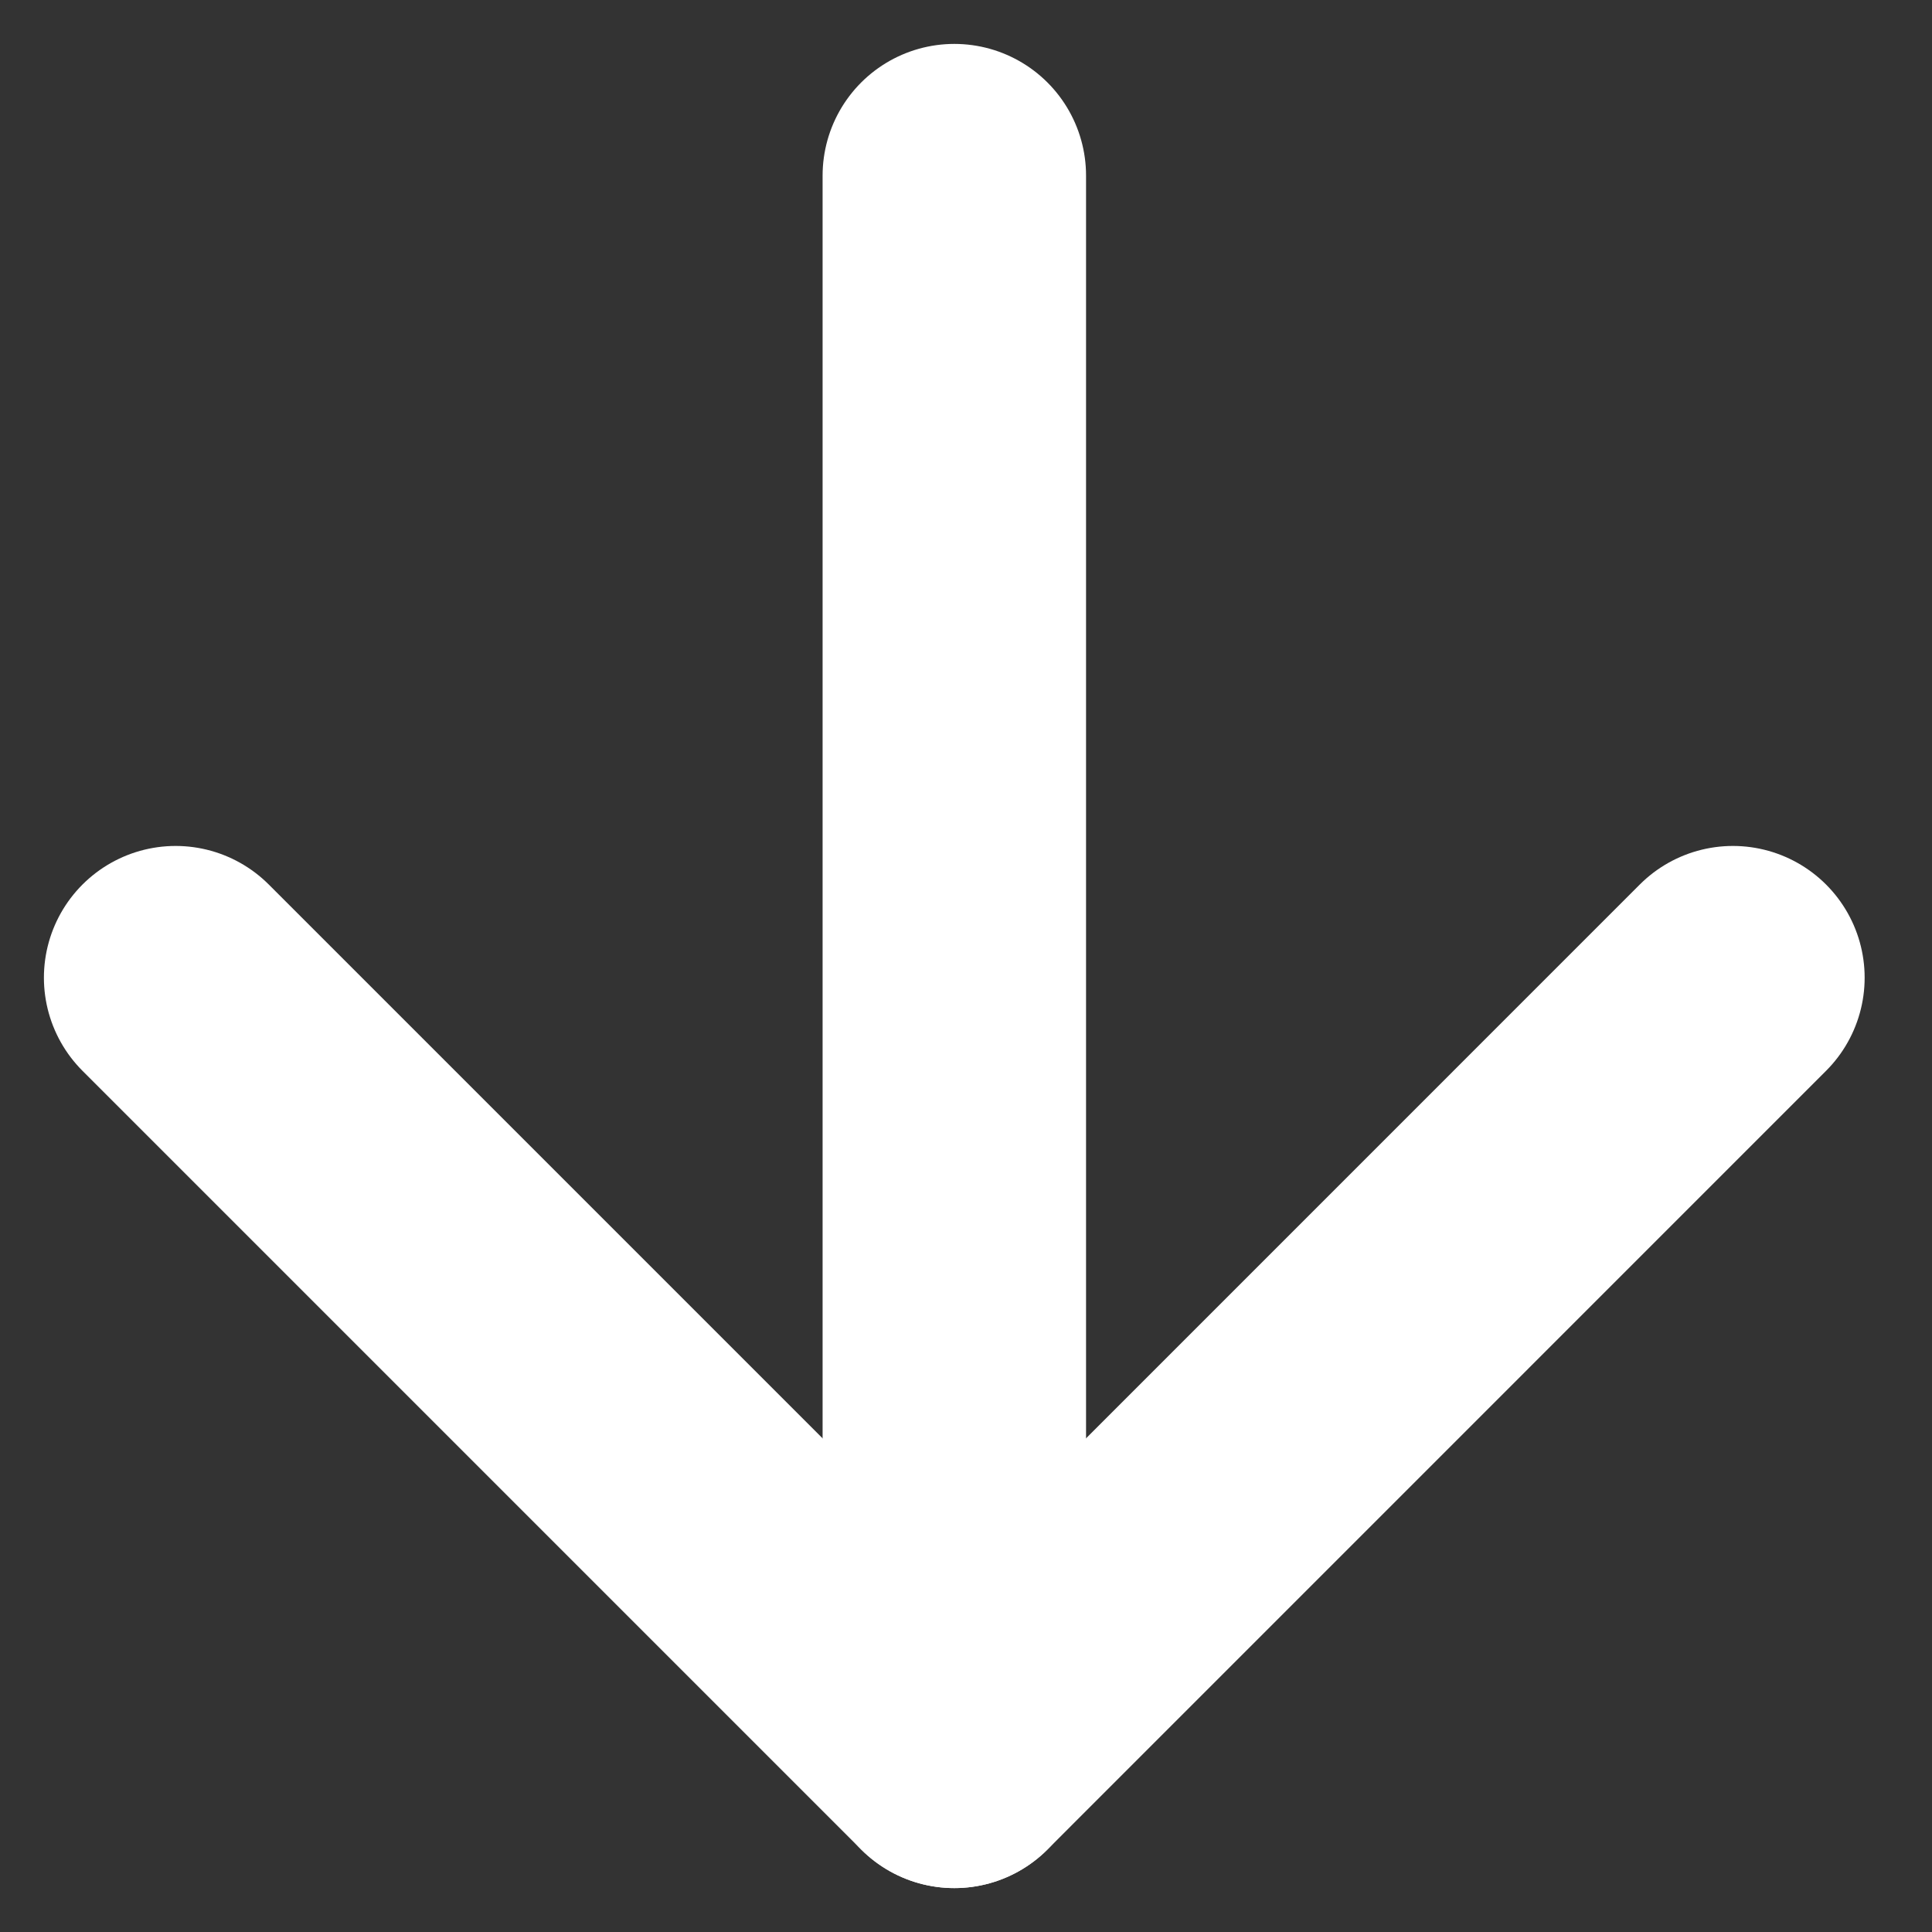 <svg width="22" height="22" viewBox="0 0 22 22" fill="none" xmlns="http://www.w3.org/2000/svg">
<rect x="0" y="0" width="22" height="22" fill="#333333" stroke="none"/>
<path d="M10.867 2V20" stroke="white" stroke-width="3" stroke-linecap="round" stroke-linejoin="round"/>
<path d="M19.733 11.133L10.867 20L2 11.133" stroke="white" stroke-width="3" stroke-linecap="round" stroke-linejoin="round"/>
</svg>
